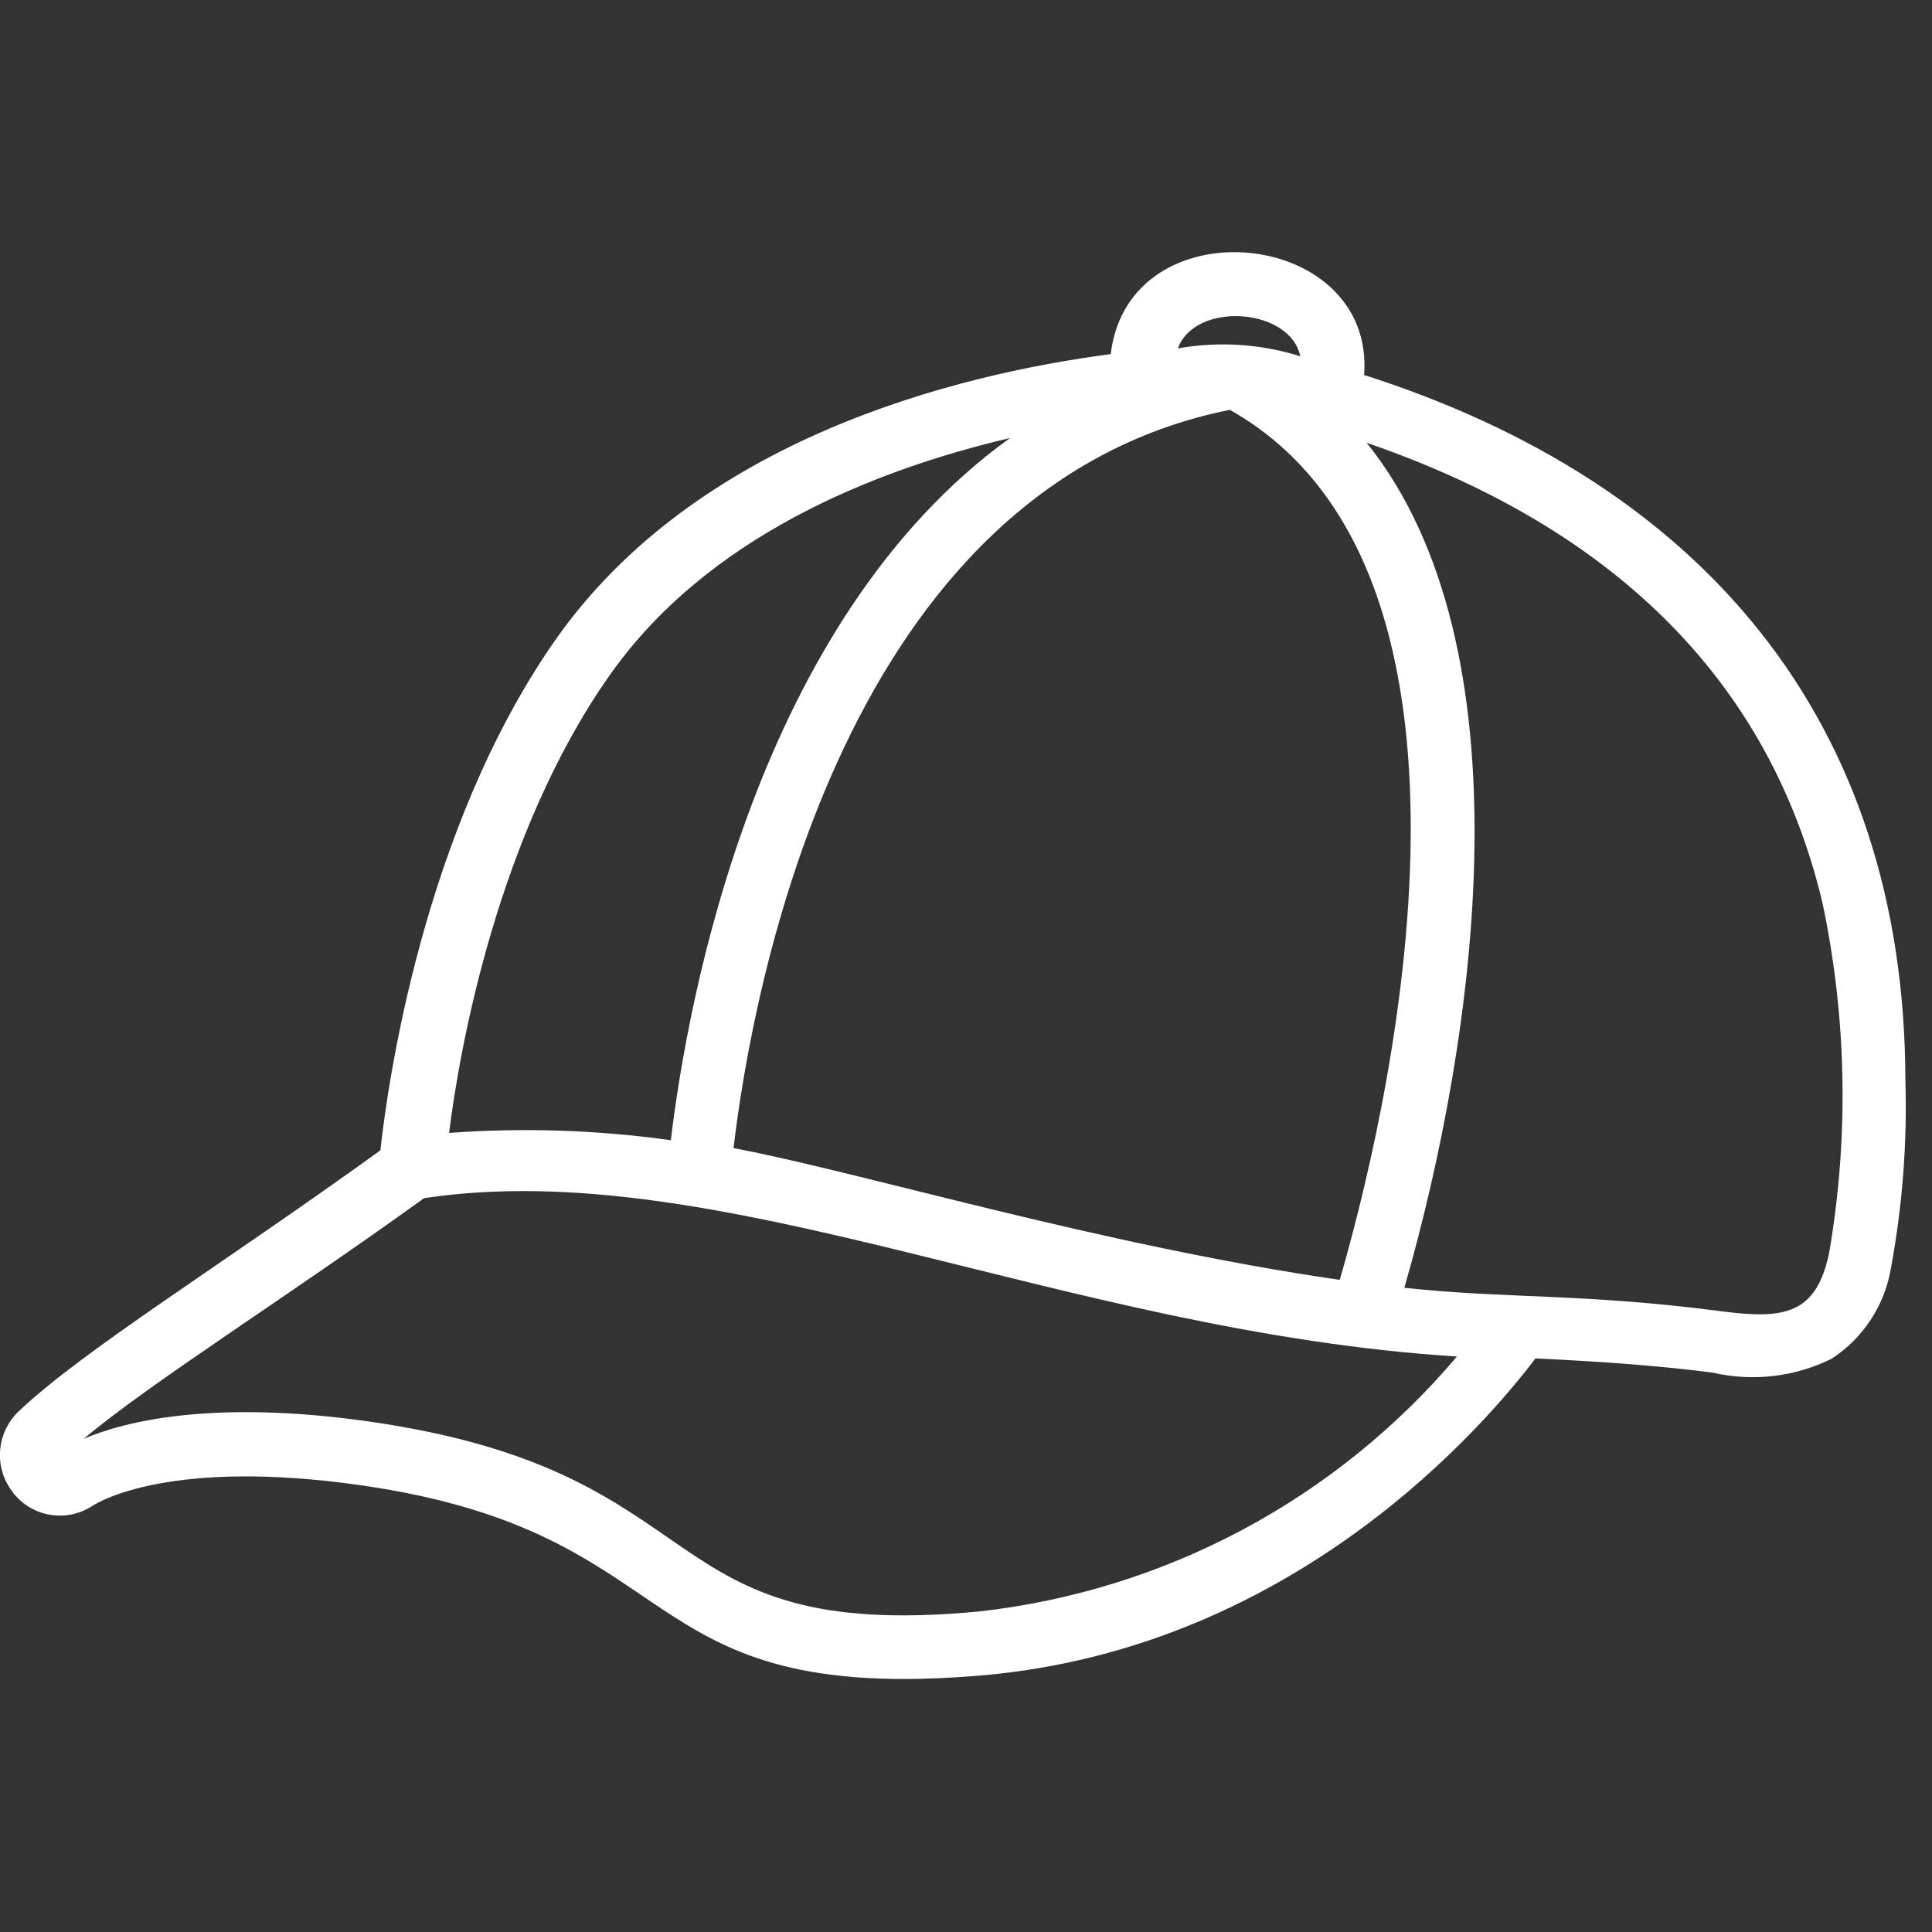 <svg width="70" height="70" viewBox="0 0 70 70" fill="none" xmlns="http://www.w3.org/2000/svg">
<rect x="0" y="0" width="70" height="70" fill="#333333" stroke="none"/>
<g clip-path="url(#clip0)">
<path d="M49.425 13.587C49.826 8.239 40.887 7.379 40.244 12.83C34.656 13.564 25.212 15.893 20.094 23.226C15.297 30.111 14.035 39.372 13.782 41.679C8.033 45.833 2.961 48.954 0.666 51.146C-0.098 51.88 -0.223 53.056 0.367 53.934C0.677 54.413 1.165 54.748 1.723 54.867C2.28 54.985 2.862 54.877 3.34 54.566C3.615 54.382 6.243 52.844 13.036 53.808C25.258 55.541 22.595 61.841 35.677 60.694C47.038 59.661 53.889 51.513 55.633 49.218C57.802 49.321 59.925 49.459 62.059 49.734C63.509 50.068 65.029 49.89 66.362 49.23C67.52 48.476 68.305 47.267 68.52 45.902C68.93 43.677 69.103 41.415 69.036 39.154C69.013 26.072 61.635 17.489 49.425 13.587ZM26.577 41.598C27.266 35.78 30.559 17.661 44.559 14.849C55.208 20.851 50.033 41.243 48.541 46.372C39.843 45.11 31.156 42.459 26.577 41.598ZM47.118 12.91C45.682 12.458 44.159 12.36 42.677 12.623C43.308 10.89 46.797 11.154 47.118 12.944V12.91ZM22.033 24.546C25.556 19.474 31.615 17.041 36.595 15.87C27.415 22.492 24.925 36.159 24.305 41.312C21.644 40.94 18.952 40.851 16.272 41.048C16.663 37.869 18.074 30.215 22.033 24.546ZM35.471 58.387C23.353 59.535 26.29 53.349 13.358 51.502C7.689 50.698 4.499 51.502 3.03 52.133C5.508 50.056 10.328 47.049 15.366 43.411C26.072 41.805 38.512 48.254 52.787 49.149C48.408 54.329 42.211 57.634 35.471 58.387ZM66.271 45.408C65.8 47.635 64.63 47.807 62.358 47.508C57.343 46.854 54.6 47.061 50.882 46.659C53.522 37.479 55.472 23.467 49.517 16.043C57.756 18.877 63.976 24.076 66.03 32.705C66.914 36.886 66.996 41.197 66.271 45.408Z" fill="white"/>
</g>
<defs>
<clipPath id="clip0">
<rect width="70" height="70" fill="white"/>
</clipPath>
</defs>
</svg>
